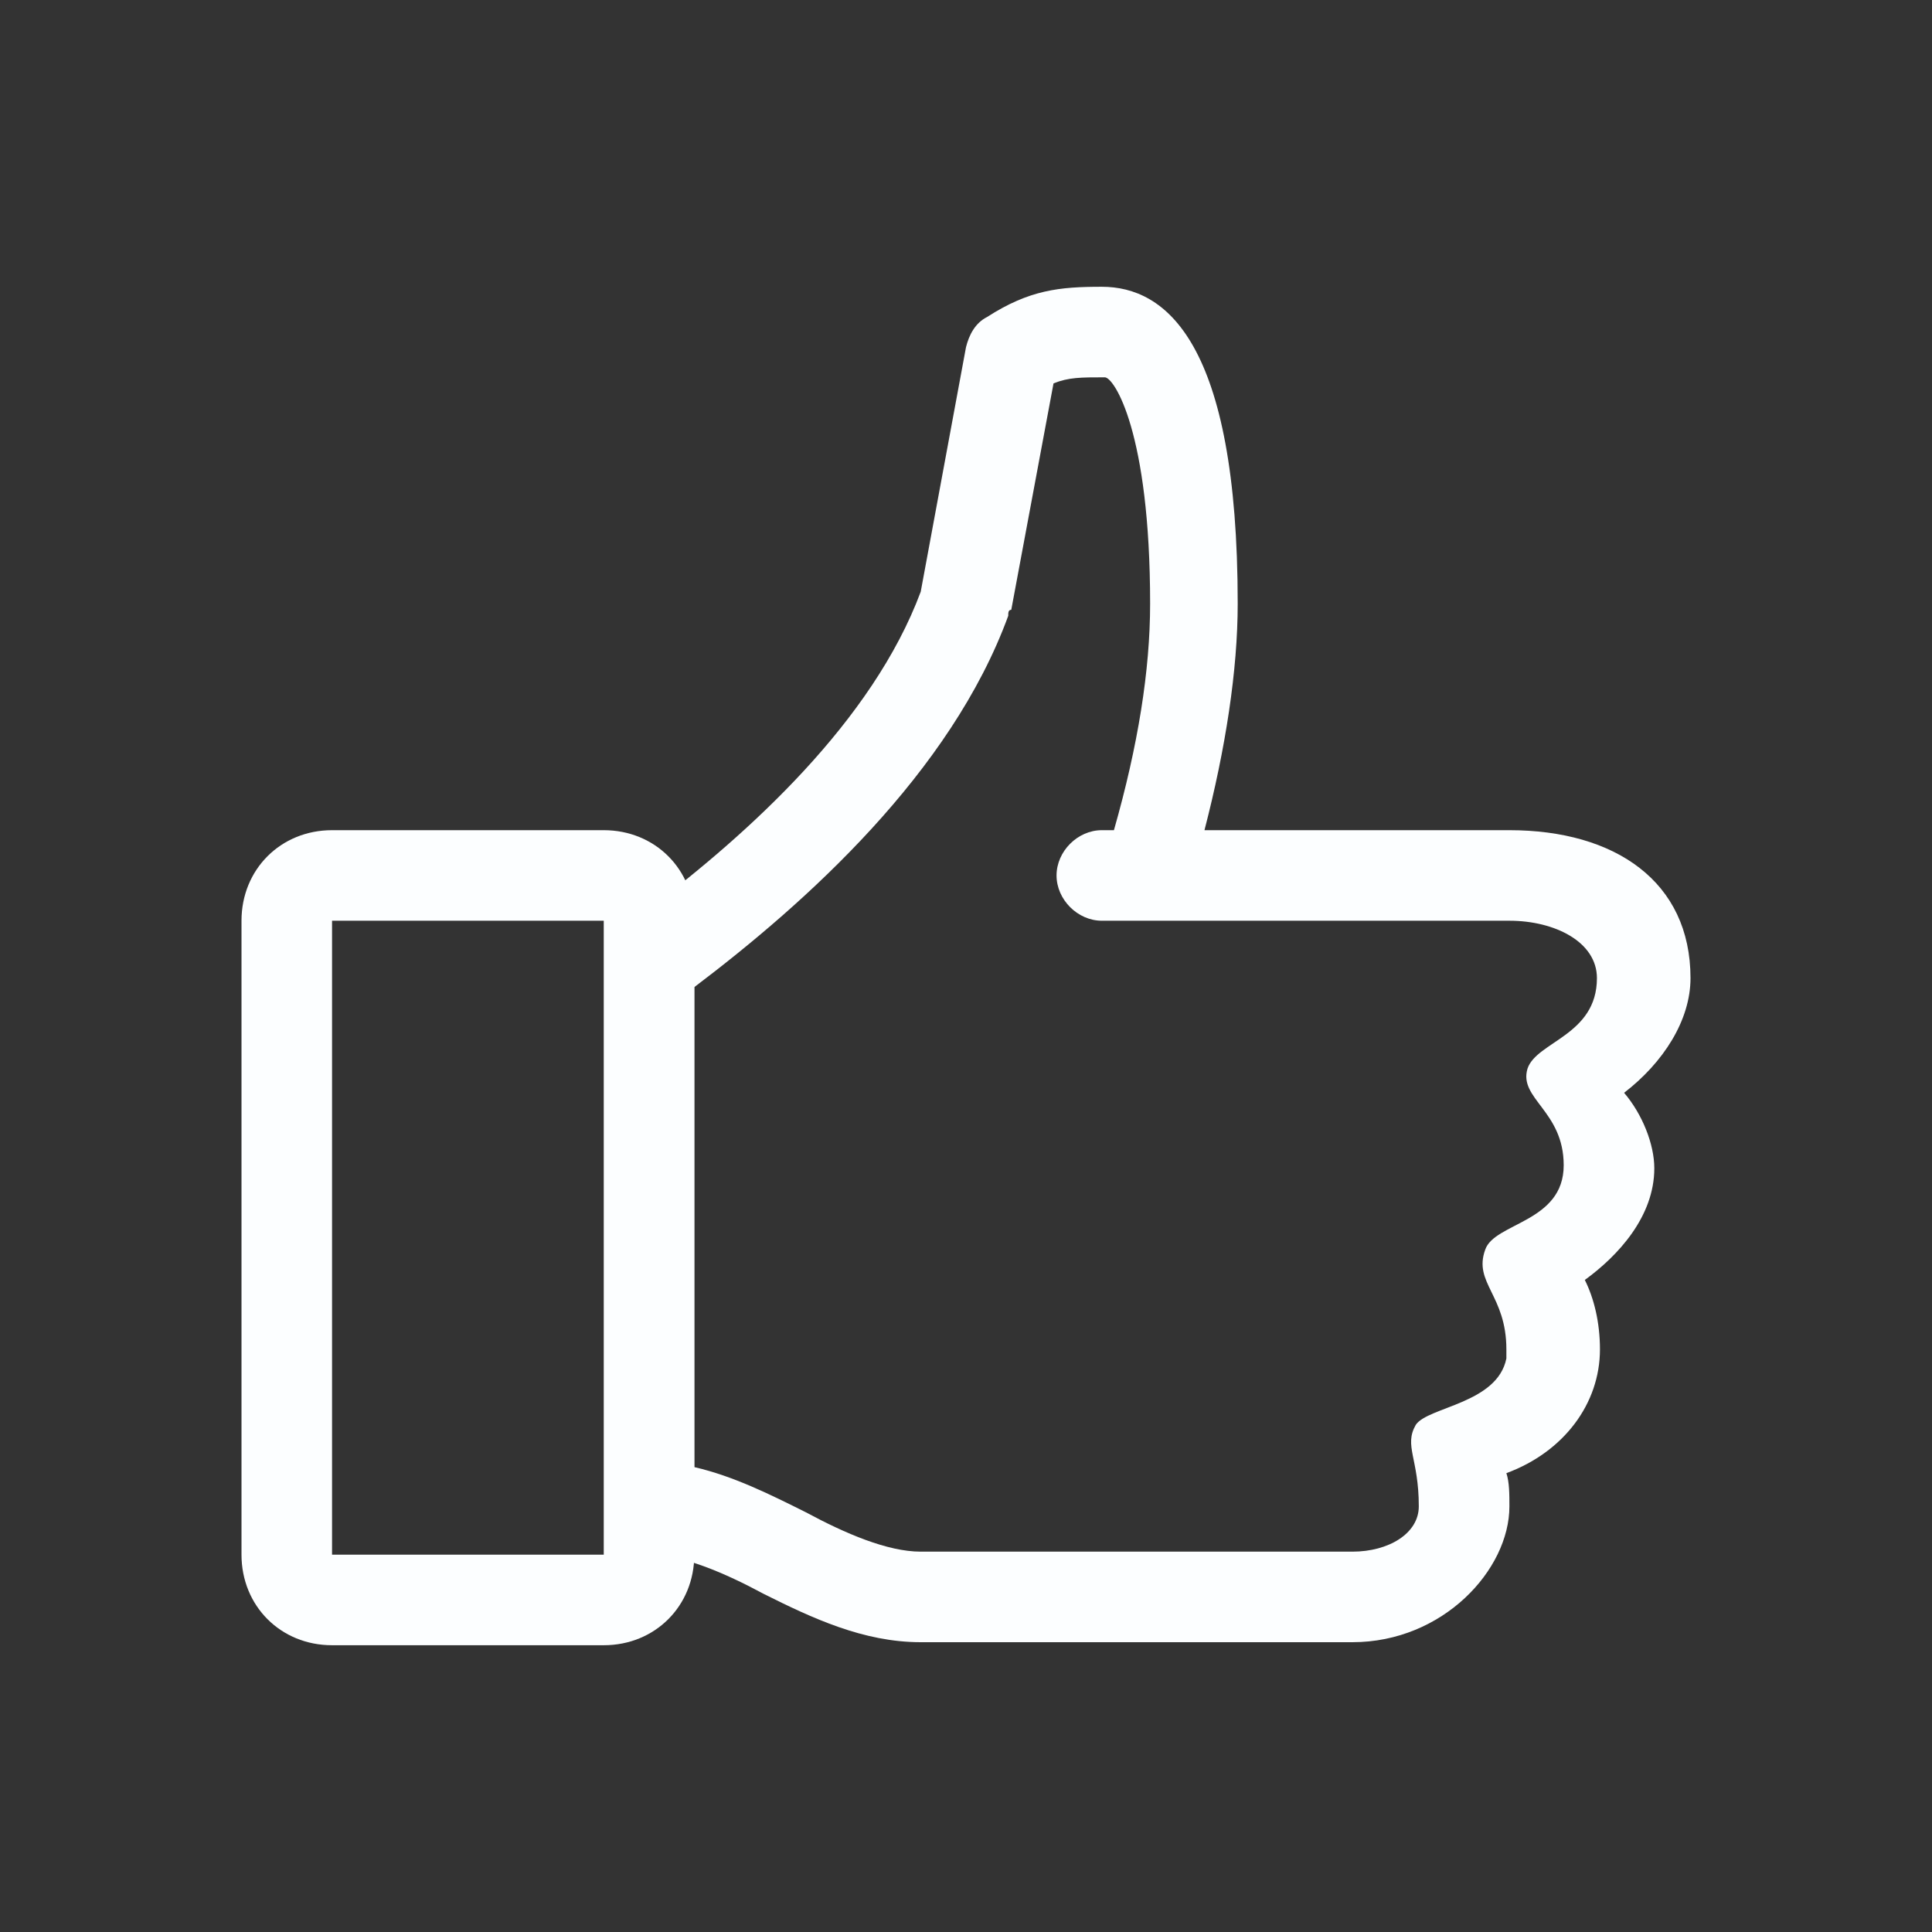 <svg width="30" height="30" viewBox="0 0 30 30" fill="none" xmlns="http://www.w3.org/2000/svg">
<rect x="0" y="0" width="30" height="30" fill="#333333" stroke="none"/>
<path d="M26.25 15.188C26.25 13.688 25.078 12.891 23.438 12.891H18.703C19.031 11.625 19.219 10.406 19.219 9.375C19.219 5.297 18.094 4.453 17.109 4.453C16.453 4.453 15.984 4.5 15.328 4.922C15.141 5.016 15.047 5.203 15 5.391L14.297 9.188C13.547 11.203 11.625 12.938 10.078 14.109V24.141C10.594 24.141 11.25 24.422 11.859 24.75C12.609 25.125 13.406 25.5 14.297 25.5H21C22.406 25.5 23.438 24.375 23.438 23.391C23.438 23.203 23.438 23.016 23.391 22.875C24.281 22.547 24.844 21.797 24.844 20.953C24.844 20.531 24.75 20.156 24.609 19.875C25.125 19.5 25.688 18.891 25.688 18.141C25.688 17.766 25.5 17.297 25.219 16.969C25.828 16.5 26.25 15.844 26.25 15.188ZM24.797 15.188C24.797 16.078 23.859 16.172 23.719 16.594C23.578 17.062 24.281 17.25 24.281 18.094C24.281 18.984 23.203 18.984 23.062 19.406C22.875 19.922 23.391 20.109 23.391 20.953C23.391 21 23.391 21.047 23.391 21.094C23.25 21.797 22.172 21.844 21.984 22.125C21.797 22.453 22.031 22.641 22.031 23.391C22.031 23.812 21.562 24.094 21 24.094H14.297C13.781 24.094 13.125 23.812 12.516 23.484C11.953 23.203 11.391 22.922 10.781 22.781V15.328C12.516 14.016 14.766 12 15.656 9.562C15.656 9.516 15.656 9.469 15.703 9.469L16.359 5.953C16.594 5.859 16.781 5.859 17.156 5.859C17.297 5.859 17.859 6.703 17.859 9.375C17.859 10.406 17.672 11.578 17.297 12.891H17.109C16.734 12.891 16.406 13.219 16.406 13.594C16.406 13.969 16.734 14.297 17.109 14.297H23.438C24.141 14.297 24.797 14.625 24.797 15.188Z" fill="#FCFEFF"/>
<path d="M9.375 25.547H5.156C4.359 25.547 3.75 24.938 3.75 24.141V14.297C3.75 13.5 4.359 12.891 5.156 12.891H9.375C10.172 12.891 10.781 13.5 10.781 14.297V24.141C10.781 24.938 10.172 25.547 9.375 25.547ZM5.156 14.297V24.141H9.375V14.297H5.156Z" fill="#FCFEFF"/>
</svg>
